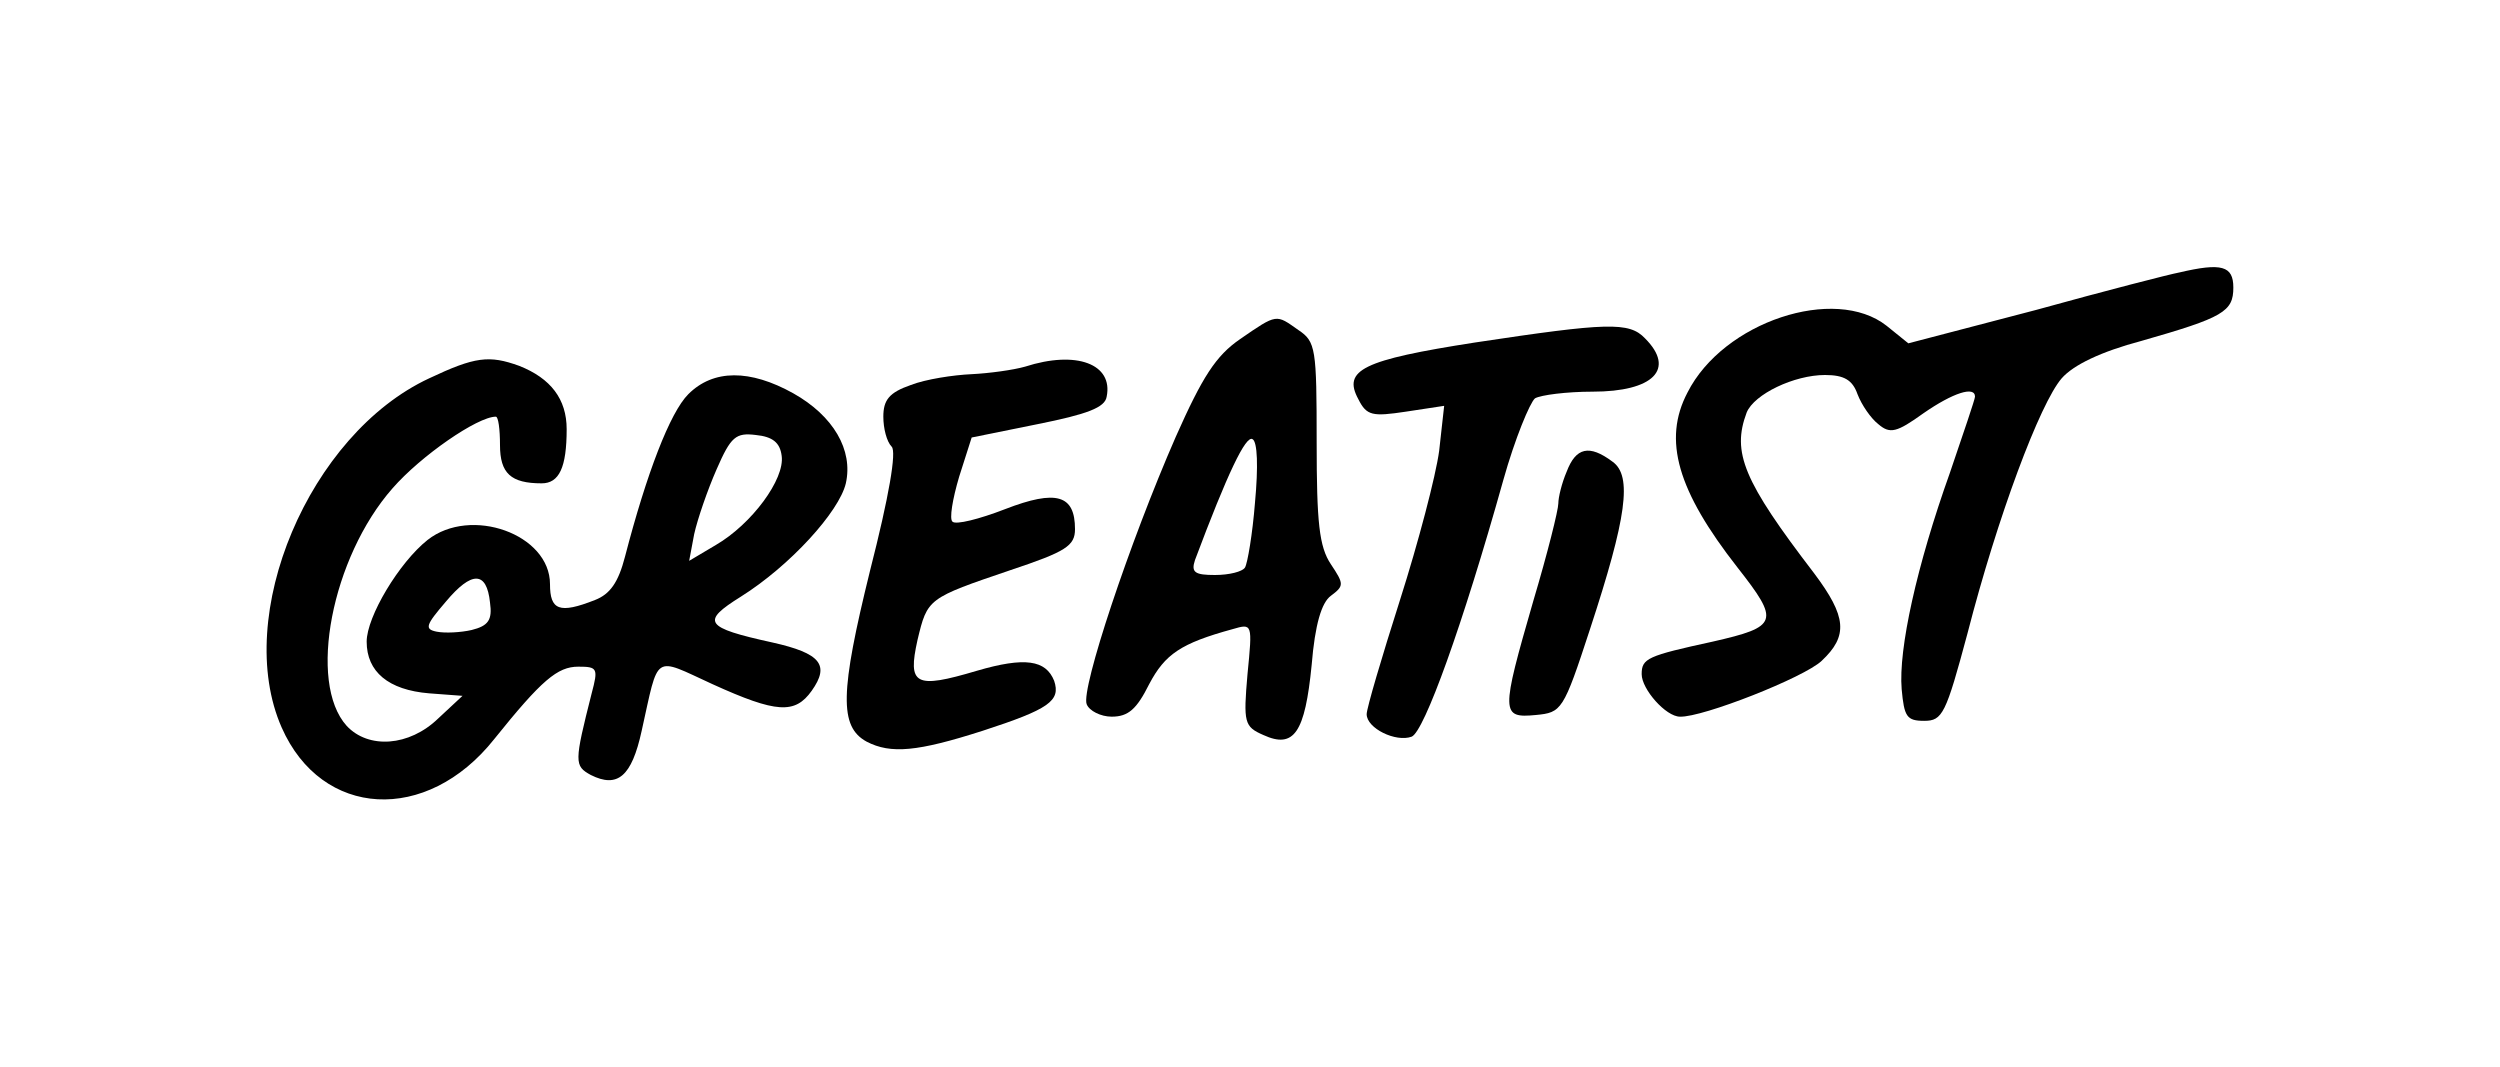<?xml version="1.0" standalone="no"?>
<!DOCTYPE svg PUBLIC "-//W3C//DTD SVG 20010904//EN"
 "http://www.w3.org/TR/2001/REC-SVG-20010904/DTD/svg10.dtd">
<svg version="1.0" xmlns="http://www.w3.org/2000/svg"
 width="300pt" height="128pt" viewBox="0 0 300 128"
 preserveAspectRatio="xMidYMid meet">

<g transform="translate(0,128) scale(0.1,-0.1)"
fill="#000000" stroke="none">
<path d="M2615 953 c-11 -2 -89 -22 -172 -45 l-153 -40 -26 21 c-62 49 -196 5
-239 -80 -30 -57 -12 -118 60 -210 51 -65 49 -71 -30 -89 -78 -17 -85 -20 -85
-39 0 -18 29 -51 46 -51 27 -1 149 47 170 67 32 30 30 53 -9 105 -85 111 -99
145 -81 193 9 22 57 45 94 45 23 0 33 -6 39 -23 5 -13 16 -29 25 -36 14 -12
22 -10 54 13 36 25 62 33 62 20 0 -3 -14 -44 -30 -91 -40 -112 -62 -212 -58
-260 3 -33 6 -38 27 -38 22 0 26 8 52 105 36 140 87 276 113 306 14 16 47 32
96 45 98 28 110 35 110 64 0 26 -14 30 -65 18z"/>
<path d="M1488 873 c-29 -20 -45 -45 -77 -117 -56 -128 -114 -303 -107 -321 3
-8 17 -15 30 -15 20 0 30 9 45 39 19 36 38 49 100 66 24 7 24 7 18 -54 -5 -58
-4 -63 19 -73 37 -17 50 3 58 84 4 49 12 75 23 83 16 12 16 14 0 38 -14 21
-17 50 -17 146 0 113 -1 121 -22 135 -27 19 -25 20 -70 -11z m18 -196 c-3 -38
-9 -73 -12 -78 -3 -5 -19 -9 -36 -9 -24 0 -29 3 -24 18 39 104 61 150 69 145
6 -3 7 -33 3 -76z"/>
<path d="M1770 869 c-135 -21 -159 -33 -140 -68 10 -20 17 -21 57 -15 l46 7
-6 -54 c-4 -30 -25 -110 -47 -179 -22 -69 -40 -130 -40 -137 0 -17 35 -34 54
-27 15 6 61 133 110 308 14 50 32 93 38 98 7 4 38 8 69 8 73 0 100 27 63 64
-19 20 -45 19 -204 -5z"/>
<path d="M515 826 c-144 -67 -236 -285 -177 -419 48 -109 174 -116 255 -14 57
71 76 87 101 87 23 0 24 -2 16 -32 -21 -83 -21 -87 -1 -98 32 -16 49 -2 61 53
21 94 13 89 85 56 77 -35 99 -36 119 -8 22 31 11 45 -47 58 -82 18 -86 25 -38
55 59 37 118 102 126 136 9 40 -15 81 -63 108 -52 29 -96 29 -126 -1 -22 -22
-50 -95 -76 -195 -8 -31 -18 -45 -36 -52 -43 -17 -54 -12 -54 19 0 60 -95 94
-147 53 -34 -27 -73 -92 -73 -122 0 -36 26 -58 75 -62 l40 -3 -29 -27 c-35
-34 -84 -37 -110 -9 -47 52 -18 202 55 285 34 39 102 86 124 86 3 0 5 -15 5
-34 0 -34 13 -46 50 -46 21 0 30 19 30 65 0 36 -19 61 -57 76 -36 13 -53 11
-108 -15z m423 -93 c4 -28 -36 -82 -79 -107 l-32 -19 6 32 c4 18 16 53 27 78
17 39 23 44 47 41 20 -2 29 -9 31 -25z m-350 -176 c3 -21 -2 -28 -22 -33 -13
-3 -32 -4 -42 -2 -15 3 -13 8 11 36 31 37 49 37 53 -1z"/>
<path d="M1230 840 c-14 -4 -43 -8 -64 -9 -22 -1 -55 -6 -73 -13 -26 -9 -33
-18 -33 -38 0 -14 4 -30 10 -36 6 -6 -3 -59 -26 -149 -36 -146 -37 -187 -4
-205 29 -15 61 -12 139 13 80 26 94 36 86 60 -10 25 -35 29 -93 12 -74 -22
-83 -17 -71 37 12 50 12 50 112 84 66 22 77 29 77 49 0 41 -22 48 -84 24 -31
-12 -59 -19 -63 -15 -4 3 0 27 8 54 l15 47 79 16 c60 12 81 20 83 33 8 39 -36
56 -98 36z"/>
<path d="M1880 714 c-6 -14 -10 -31 -10 -38 0 -8 -13 -60 -30 -117 -39 -135
-39 -141 3 -137 31 3 33 5 65 103 44 134 51 184 27 201 -28 21 -44 17 -55 -12z"/>
</g>
</svg>

